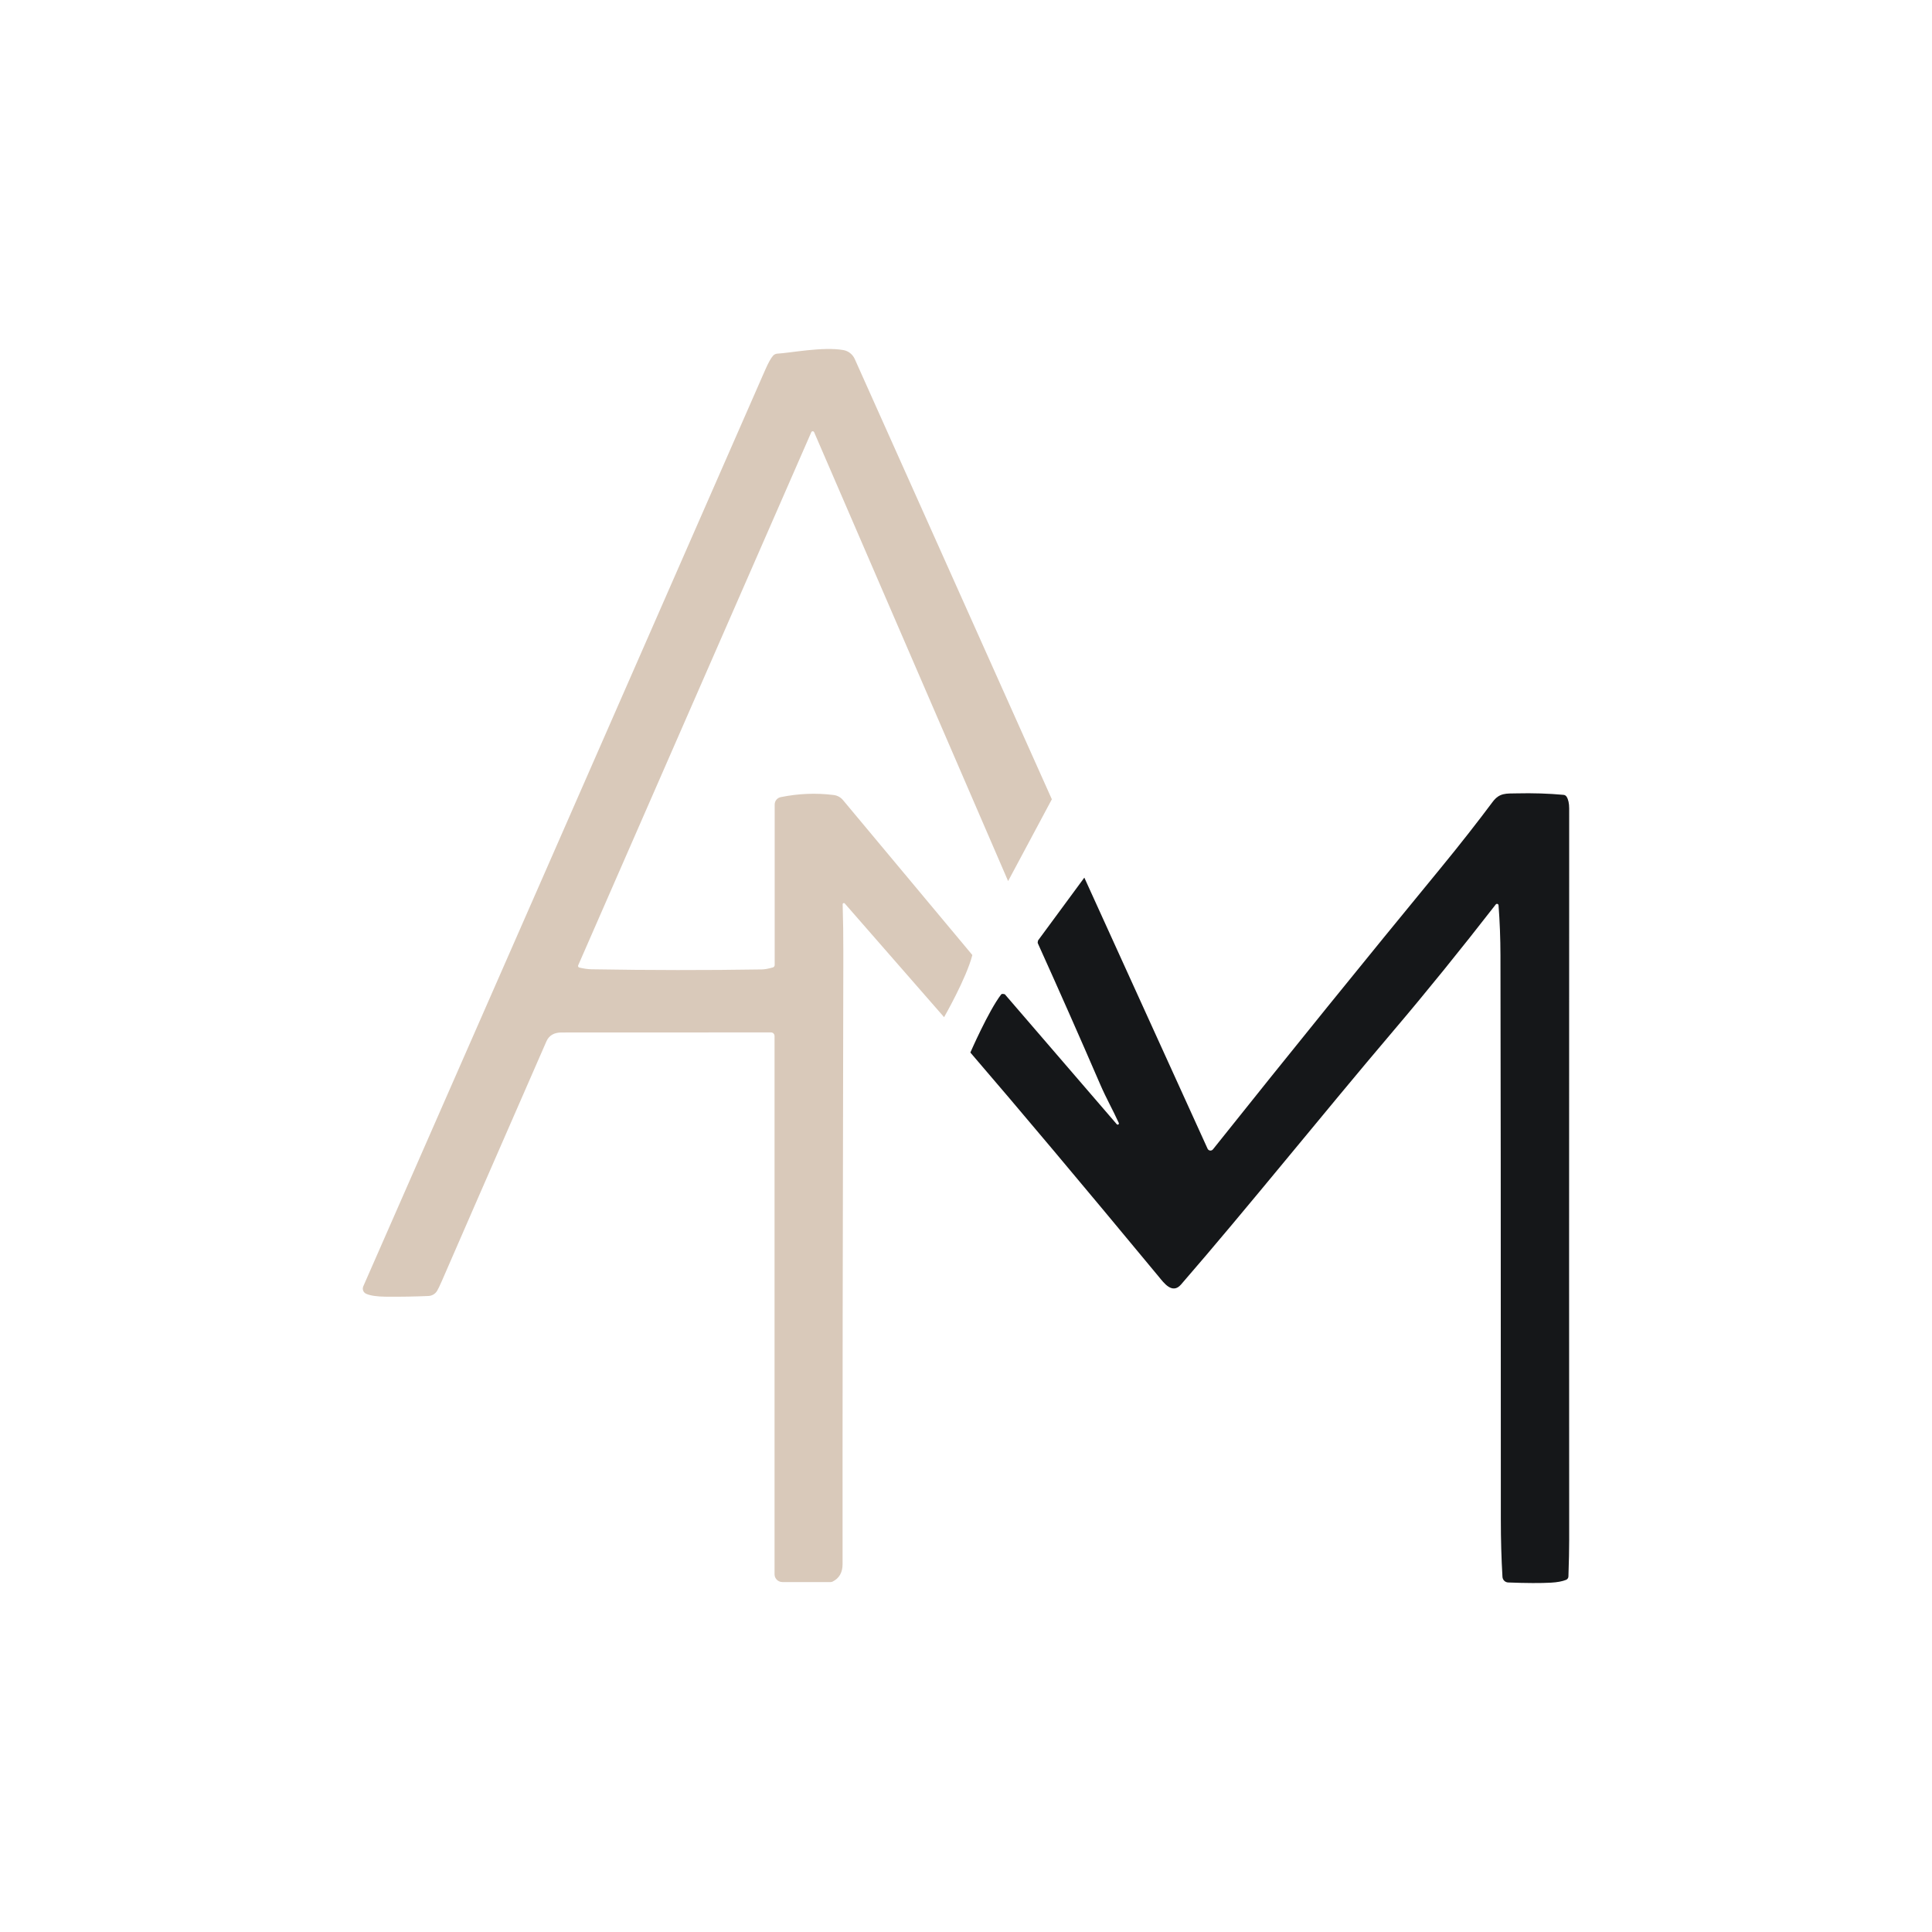 <svg xmlns="http://www.w3.org/2000/svg" id="Capa_1" data-name="Capa 1" viewBox="0 0 512 512"><defs><style>      .cls-1 {        fill: #151719;      }      .cls-2 {        fill: #d9c9ba;      }    </style></defs><path class="cls-2" d="M278.75,211.82l-11.59,21.68-51.41-118.97c-.09-.21-.33-.3-.54-.21-.09,.04-.16,.11-.2,.2l-61.78,141.29c-.1,.22,0,.48,.23,.58,.02,0,.04,.02,.06,.02,1.19,.29,2.28,.44,3.27,.46,15.41,.26,30.43,.27,45.05,.04,.8-.01,1.79-.19,2.97-.53,.29-.08,.49-.35,.49-.64v-42.54c0-.95,.67-1.76,1.59-1.95,4.71-.96,9.4-1.15,14.07-.56,.95,.12,1.82,.6,2.44,1.34l34.28,41.06c-1.56,6.14-7.49,16.47-7.49,16.47l-26.32-30.13c-.12-.13-.32-.15-.45-.03-.07,.06-.11,.15-.11,.25,.13,4.14,.19,8.51,.18,13.12-.17,74.18-.23,128.09-.2,161.73,0,2.23-.89,3.78-2.67,4.65-.14,.07-.29,.11-.44,.11h-12.85c-1.14,0-2.07-.93-2.07-2.07v-142.65c0-.52-.42-.94-.94-.94h0c-2.49,0-21,0-55.52,.02-1.98,0-3.31,.79-4,2.36-15.85,36.27-25.07,57.4-27.66,63.39-.59,1.37-1.04,2.29-1.33,2.76-.49,.78-1.34,1.28-2.27,1.32-3.63,.16-7.37,.22-11.22,.19-2.41-.02-4.17-.28-5.28-.77-.76-.34-1.1-1.22-.77-1.98,29.31-66.75,64.82-147.71,106.51-242.86,.82-1.87,1.52-3.14,2.11-3.79,.29-.31,.69-.5,1.11-.52,3.49-.19,12.03-1.9,17.49-.95,1.33,.23,2.46,1.12,3.02,2.36l52.24,116.69Z"></path><path class="cls-1" d="M265.32,263.54c.13-.17,.46-.19,.97-.05l29.65,34.42c.11,.14,.31,.17,.45,.07,.13-.09,.17-.27,.09-.41-1.59-3.5-3.29-6.43-4.95-10.28-5.44-12.58-10.93-25-16.47-37.26-.09-.19-.07-.45,.04-.8l12.26-16.65,32.66,71.83c.2,.43,.7,.62,1.12,.42,.12-.06,.23-.14,.31-.24,20.19-25.32,40.29-50.15,60.31-74.5,5.07-6.17,10.16-12.69,13.81-17.59,1.83-2.45,3.62-2.19,6.35-2.25,4.32-.1,8.46,.03,12.42,.39,.34,.02,.65,.21,.83,.5,.45,.71,.68,1.75,.68,3.13-.03,96.84-.03,161.42,0,193.75,0,2.49-.06,5.75-.2,9.77-.01,.39-.26,.74-.63,.89-1.03,.41-2.35,.65-3.98,.74-2.71,.15-6.49,.14-11.35-.05-.82-.03-1.47-.68-1.52-1.5-.29-4.88-.43-9.91-.43-15.1,0-76.23-.04-126.06-.1-149.5-.01-4.65-.18-9.11-.51-13.36-.01-.23-.21-.4-.44-.38-.12,0-.22,.07-.3,.16-9.38,12.07-18.39,23.2-27.03,33.37-18.69,21.99-39.1,47.46-56.39,67.37-2.3,2.64-4.53-.45-5.87-2.08-20.57-24.83-37.21-44.63-49.94-59.42,0,0,4.79-11,8.16-15.39Z"></path></svg>